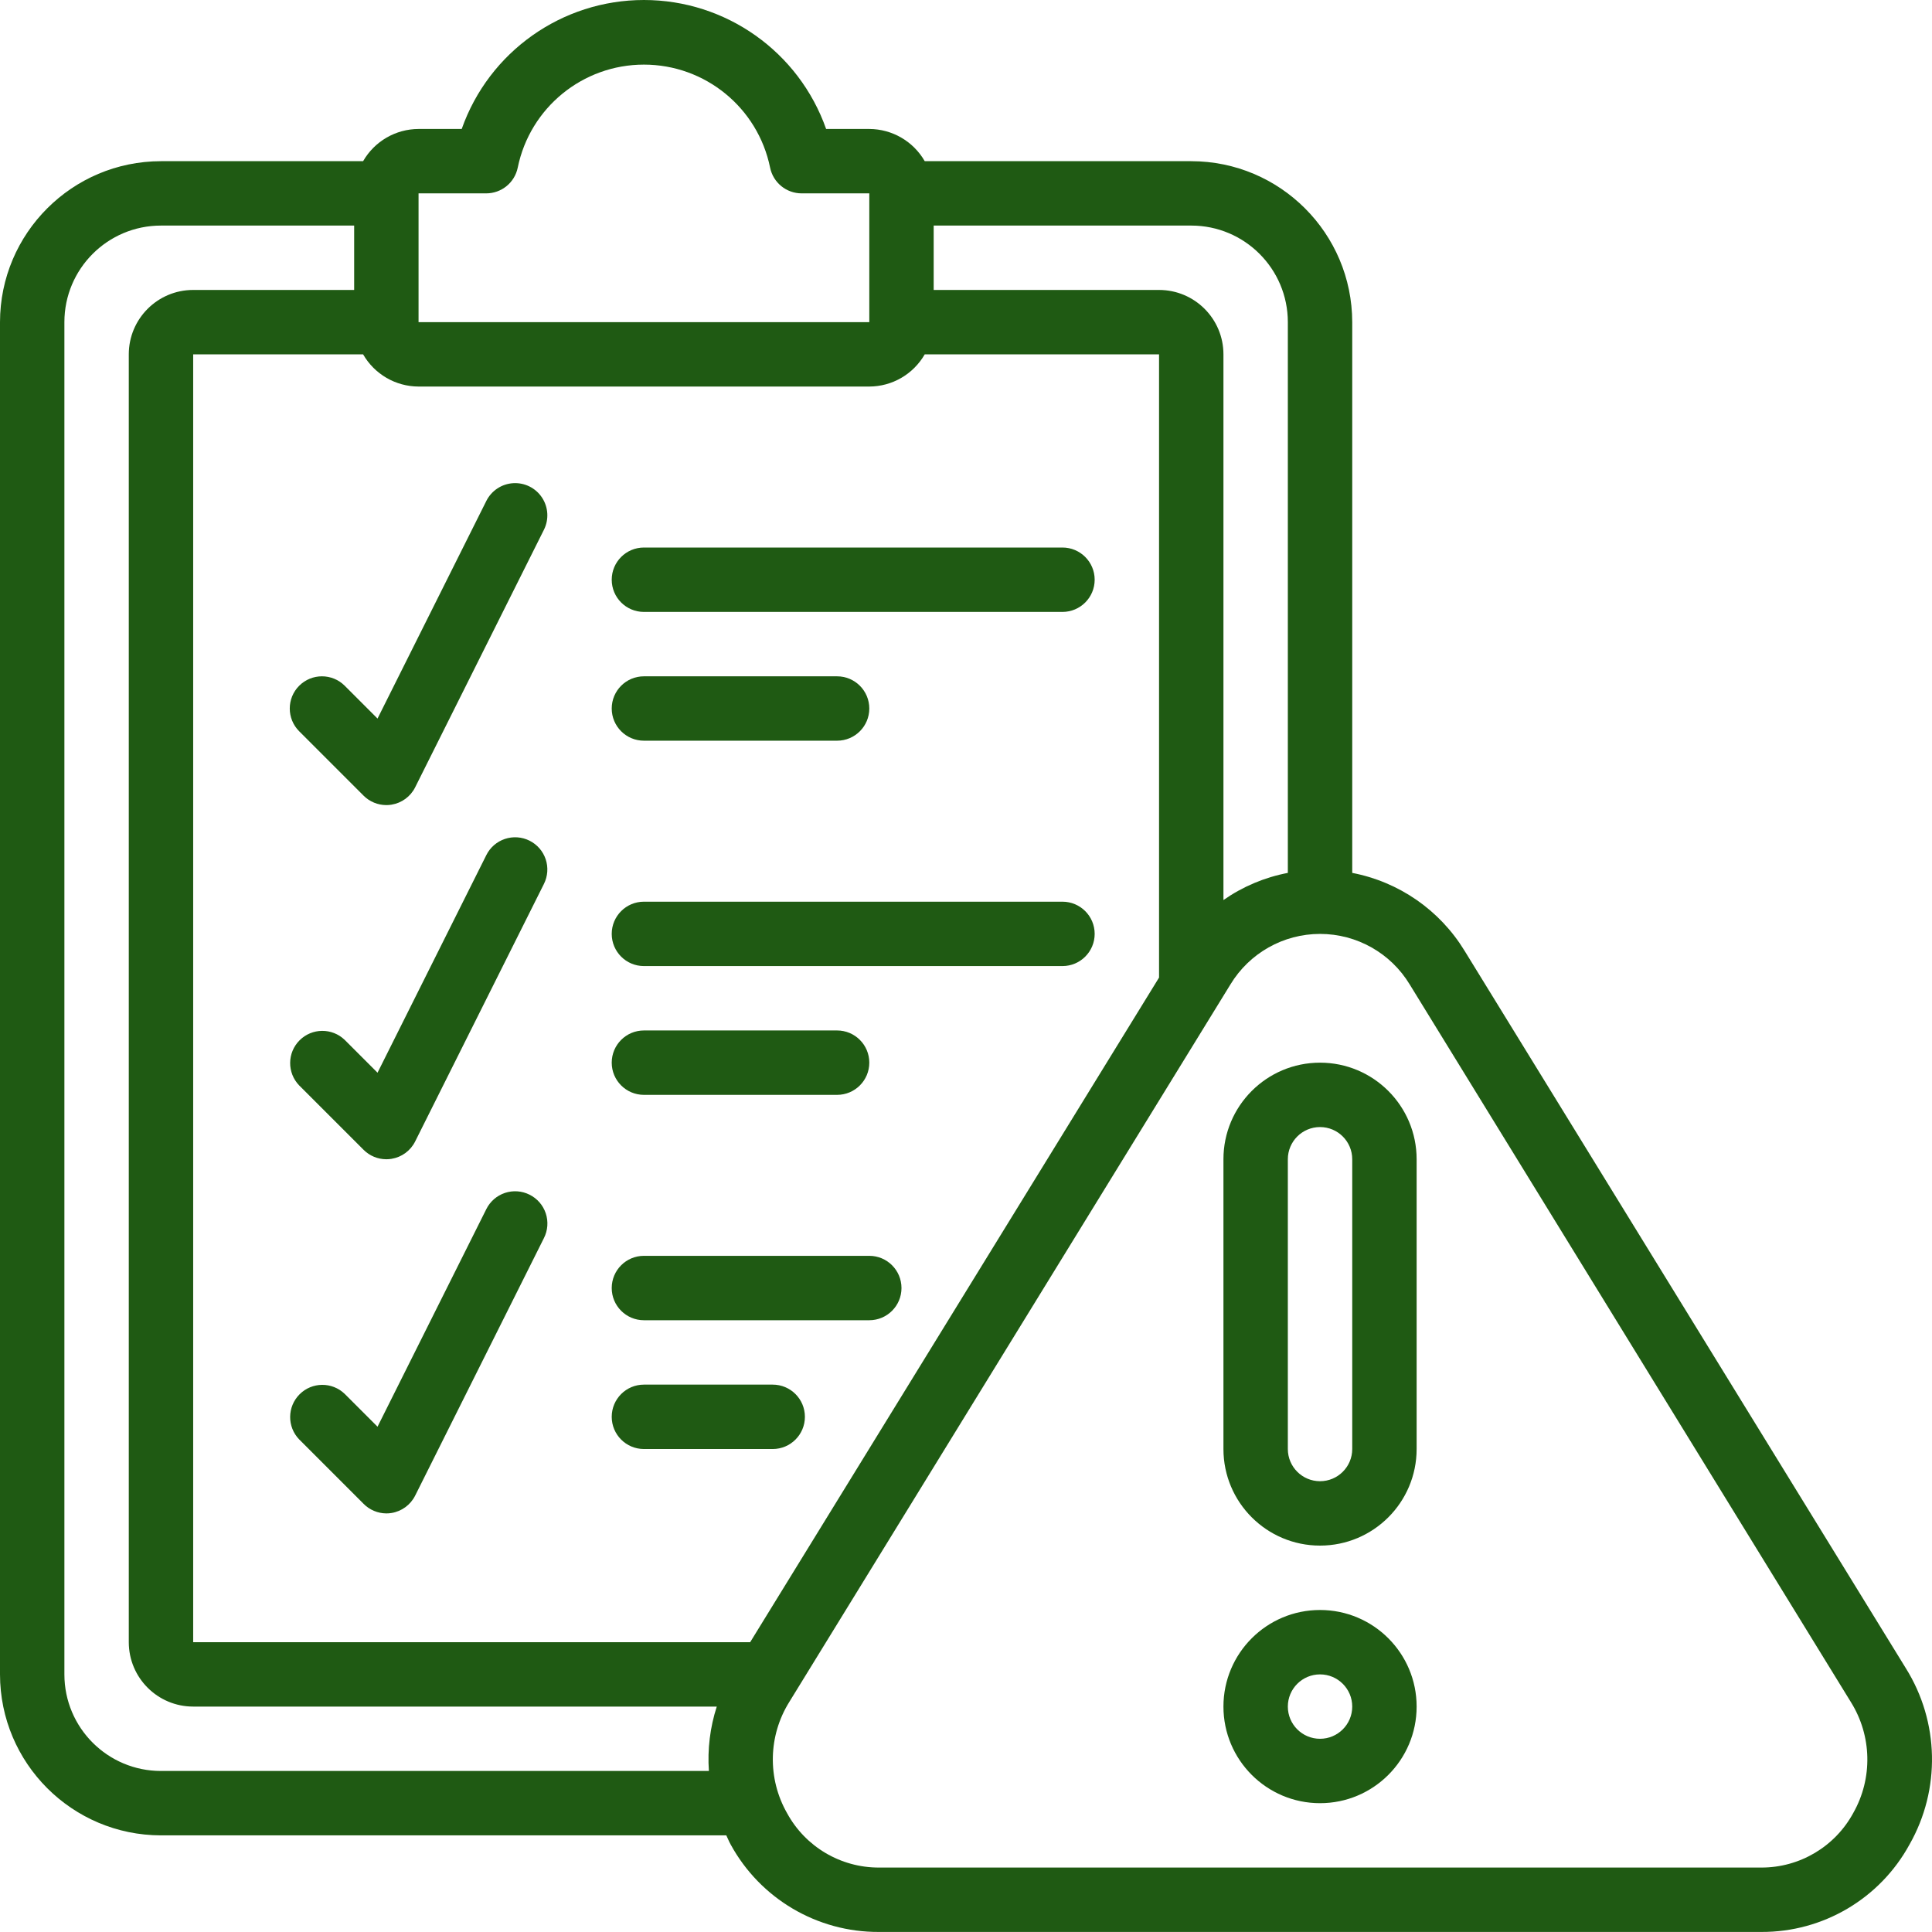 <?xml version="1.0" encoding="UTF-8"?>
<svg width="115px" height="115px" viewBox="0 0 115 115" version="1.1" xmlns="http://www.w3.org/2000/svg" xmlns:xlink="http://www.w3.org/1999/xlink">
    <title>Group 3</title>
    <g id="Technical-Management" stroke="none" stroke-width="1" fill="none" fill-rule="evenodd">
        <g transform="translate(-277, -1506)" fill="#1F5A13" fill-rule="nonzero" id="Group-3">
            <g transform="translate(277, 1506)">
                <path d="M87.174,56.59 C85.698,54.173 83.271,52.492 80.49,51.958 L80.49,19.176 C80.484,13.886 76.197,9.6 70.908,9.594 L55.044,9.594 C54.364,8.412 53.107,7.681 51.744,7.677 L49.174,7.677 C47.553,3.077 43.206,0 38.329,0 C33.451,0 29.104,3.077 27.483,7.677 L24.914,7.677 C23.55,7.681 22.293,8.412 21.613,9.594 L9.582,9.594 C4.293,9.6 0.006,13.886 0,19.176 L0,99.666 C0.006,104.955 4.293,109.242 9.582,109.248 L43.233,109.248 C43.321,109.428 43.392,109.614 43.491,109.79 C45.253,113.017 48.643,115.016 52.318,114.997 L104.848,114.997 C108.52,115.011 111.904,113.012 113.663,109.788 C115.522,106.517 115.437,102.49 113.443,99.3 L87.174,56.59 Z M76.657,19.176 L76.657,51.958 C75.28,52.22 73.973,52.771 72.824,53.574 L72.824,21.092 C72.824,18.976 71.108,17.259 68.991,17.259 L55.576,17.259 L55.576,13.427 L70.908,13.427 C74.083,13.427 76.657,16.001 76.657,19.176 Z M24.914,11.51 L28.938,11.51 C29.85,11.511 30.636,10.87 30.818,9.977 C31.547,6.409 34.687,3.846 38.329,3.846 C41.971,3.846 45.11,6.409 45.839,9.977 C46.021,10.87 46.807,11.511 47.719,11.51 L51.744,11.51 L51.744,19.176 L24.914,19.176 L24.914,11.51 Z M51.744,23.009 C53.107,23.005 54.364,22.274 55.044,21.092 L68.991,21.092 L68.991,58.189 L44.653,97.749 L11.499,97.749 L11.499,21.092 L21.613,21.092 C22.293,22.274 23.55,23.005 24.914,23.009 L51.744,23.009 Z M9.582,105.415 C6.407,105.415 3.833,102.841 3.833,99.666 L3.833,19.176 C3.833,16.001 6.407,13.427 9.582,13.427 L21.081,13.427 L21.081,17.259 L11.499,17.259 C9.382,17.259 7.666,18.976 7.666,21.092 L7.666,97.749 C7.666,99.866 9.382,101.582 11.499,101.582 L42.665,101.582 C42.265,102.818 42.106,104.119 42.196,105.415 L9.582,105.415 Z M110.311,107.92 C109.221,109.924 107.12,111.17 104.838,111.164 L52.318,111.164 C50.038,111.17 47.937,109.925 46.847,107.922 C45.673,105.859 45.725,103.318 46.983,101.304 L73.238,58.601 C74.367,56.732 76.392,55.59 78.575,55.59 C80.759,55.59 82.783,56.732 83.913,58.601 L110.168,101.308 C111.426,103.318 111.482,105.857 110.311,107.92 L110.311,107.92 Z" id="Shape"></path>
                <path d="M78.573,63.254 C75.398,63.254 72.824,65.828 72.824,69.003 L72.824,86.251 C72.824,89.426 75.398,92 78.573,92 C81.749,92 84.323,89.426 84.323,86.251 L84.323,69.003 C84.323,65.828 81.749,63.254 78.573,63.254 Z M80.49,86.251 C80.49,87.309 79.632,88.167 78.573,88.167 C77.515,88.167 76.657,87.309 76.657,86.251 L76.657,69.003 C76.657,67.945 77.515,67.087 78.573,67.087 C79.632,67.087 80.49,67.945 80.49,69.003 L80.49,86.251 Z" id="Shape"></path>
                <path d="M78.573,95.833 C75.398,95.833 72.824,98.407 72.824,101.582 C72.824,104.758 75.398,107.332 78.573,107.332 C81.749,107.332 84.323,104.758 84.323,101.582 C84.323,98.407 81.749,95.833 78.573,95.833 L78.573,95.833 Z M78.573,103.499 C77.515,103.499 76.657,102.641 76.657,101.582 C76.657,100.524 77.515,99.666 78.573,99.666 C79.632,99.666 80.49,100.524 80.49,101.582 C80.49,102.641 79.632,103.499 78.573,103.499 Z" id="Shape"></path>
                <path d="M38.329,36.424 L63.242,36.424 C64.3,36.424 65.159,35.566 65.159,34.507 C65.159,33.449 64.3,32.591 63.242,32.591 L38.329,32.591 C37.27,32.591 36.412,33.449 36.412,34.507 C36.412,35.566 37.27,36.424 38.329,36.424 Z" id="Path"></path>
                <path d="M38.329,44.089 L49.827,44.089 C50.886,44.089 51.744,43.231 51.744,42.173 C51.744,41.115 50.886,40.257 49.827,40.257 L38.329,40.257 C37.27,40.257 36.412,41.115 36.412,42.173 C36.412,43.231 37.27,44.089 38.329,44.089 Z" id="Path"></path>
                <path d="M38.329,57.504 L63.242,57.504 C64.3,57.504 65.159,56.646 65.159,55.588 C65.159,54.53 64.3,53.672 63.242,53.672 L38.329,53.672 C37.27,53.672 36.412,54.53 36.412,55.588 C36.412,56.646 37.27,57.504 38.329,57.504 Z" id="Path"></path>
                <path d="M38.329,65.17 L49.827,65.17 C50.886,65.17 51.744,64.312 51.744,63.254 C51.744,62.195 50.886,61.337 49.827,61.337 L38.329,61.337 C37.27,61.337 36.412,62.195 36.412,63.254 C36.412,64.312 37.27,65.17 38.329,65.17 Z" id="Path"></path>
                <path d="M38.329,78.585 L51.744,78.585 C52.802,78.585 53.66,77.727 53.66,76.669 C53.66,75.61 52.802,74.752 51.744,74.752 L38.329,74.752 C37.27,74.752 36.412,75.61 36.412,76.669 C36.412,77.727 37.27,78.585 38.329,78.585 Z" id="Path"></path>
                <path d="M38.329,86.251 L45.994,86.251 C47.053,86.251 47.911,85.393 47.911,84.334 C47.911,83.276 47.053,82.418 45.994,82.418 L38.329,82.418 C37.27,82.418 36.412,83.276 36.412,84.334 C36.412,85.393 37.27,86.251 38.329,86.251 Z" id="Path"></path>
                <path d="M17.809,40.818 C17.061,41.566 17.061,42.78 17.809,43.528 L21.642,47.361 C22.002,47.72 22.489,47.922 22.997,47.922 C23.1,47.923 23.202,47.914 23.304,47.897 C23.912,47.799 24.437,47.414 24.712,46.863 L32.378,31.531 C32.684,30.918 32.64,30.189 32.262,29.617 C31.885,29.046 31.231,28.719 30.547,28.761 C29.863,28.802 29.254,29.205 28.948,29.818 L22.472,42.771 L20.519,40.818 C19.771,40.07 18.558,40.07 17.809,40.818 L17.809,40.818 Z" id="Path"></path>
                <path d="M31.519,50.04 C31.065,49.813 30.538,49.775 30.056,49.936 C29.573,50.097 29.175,50.443 28.948,50.899 L22.472,63.852 L20.519,61.899 C19.767,61.173 18.572,61.183 17.833,61.922 C17.093,62.661 17.083,63.857 17.809,64.609 L21.642,68.441 C22.002,68.801 22.489,69.003 22.997,69.003 C23.1,69.003 23.202,68.995 23.304,68.978 C23.912,68.88 24.437,68.495 24.712,67.943 L32.378,52.612 C32.605,52.157 32.643,51.63 32.482,51.148 C32.321,50.666 31.975,50.267 31.519,50.04 L31.519,50.04 Z" id="Path"></path>
                <path d="M31.519,71.111 C31.065,70.884 30.538,70.846 30.056,71.007 C29.573,71.168 29.175,71.515 28.948,71.97 L22.472,84.923 L20.519,82.97 C19.767,82.244 18.572,82.254 17.833,82.993 C17.093,83.733 17.083,84.928 17.809,85.68 L21.642,89.513 C22,89.876 22.488,90.081 22.997,90.084 C23.1,90.084 23.202,90.076 23.304,90.059 C23.912,89.96 24.437,89.575 24.712,89.024 L32.378,73.693 C32.608,73.237 32.647,72.708 32.486,72.223 C32.325,71.738 31.977,71.338 31.519,71.111 Z" id="Path"></path>
            </g>
        </g>
    </g>
</svg>